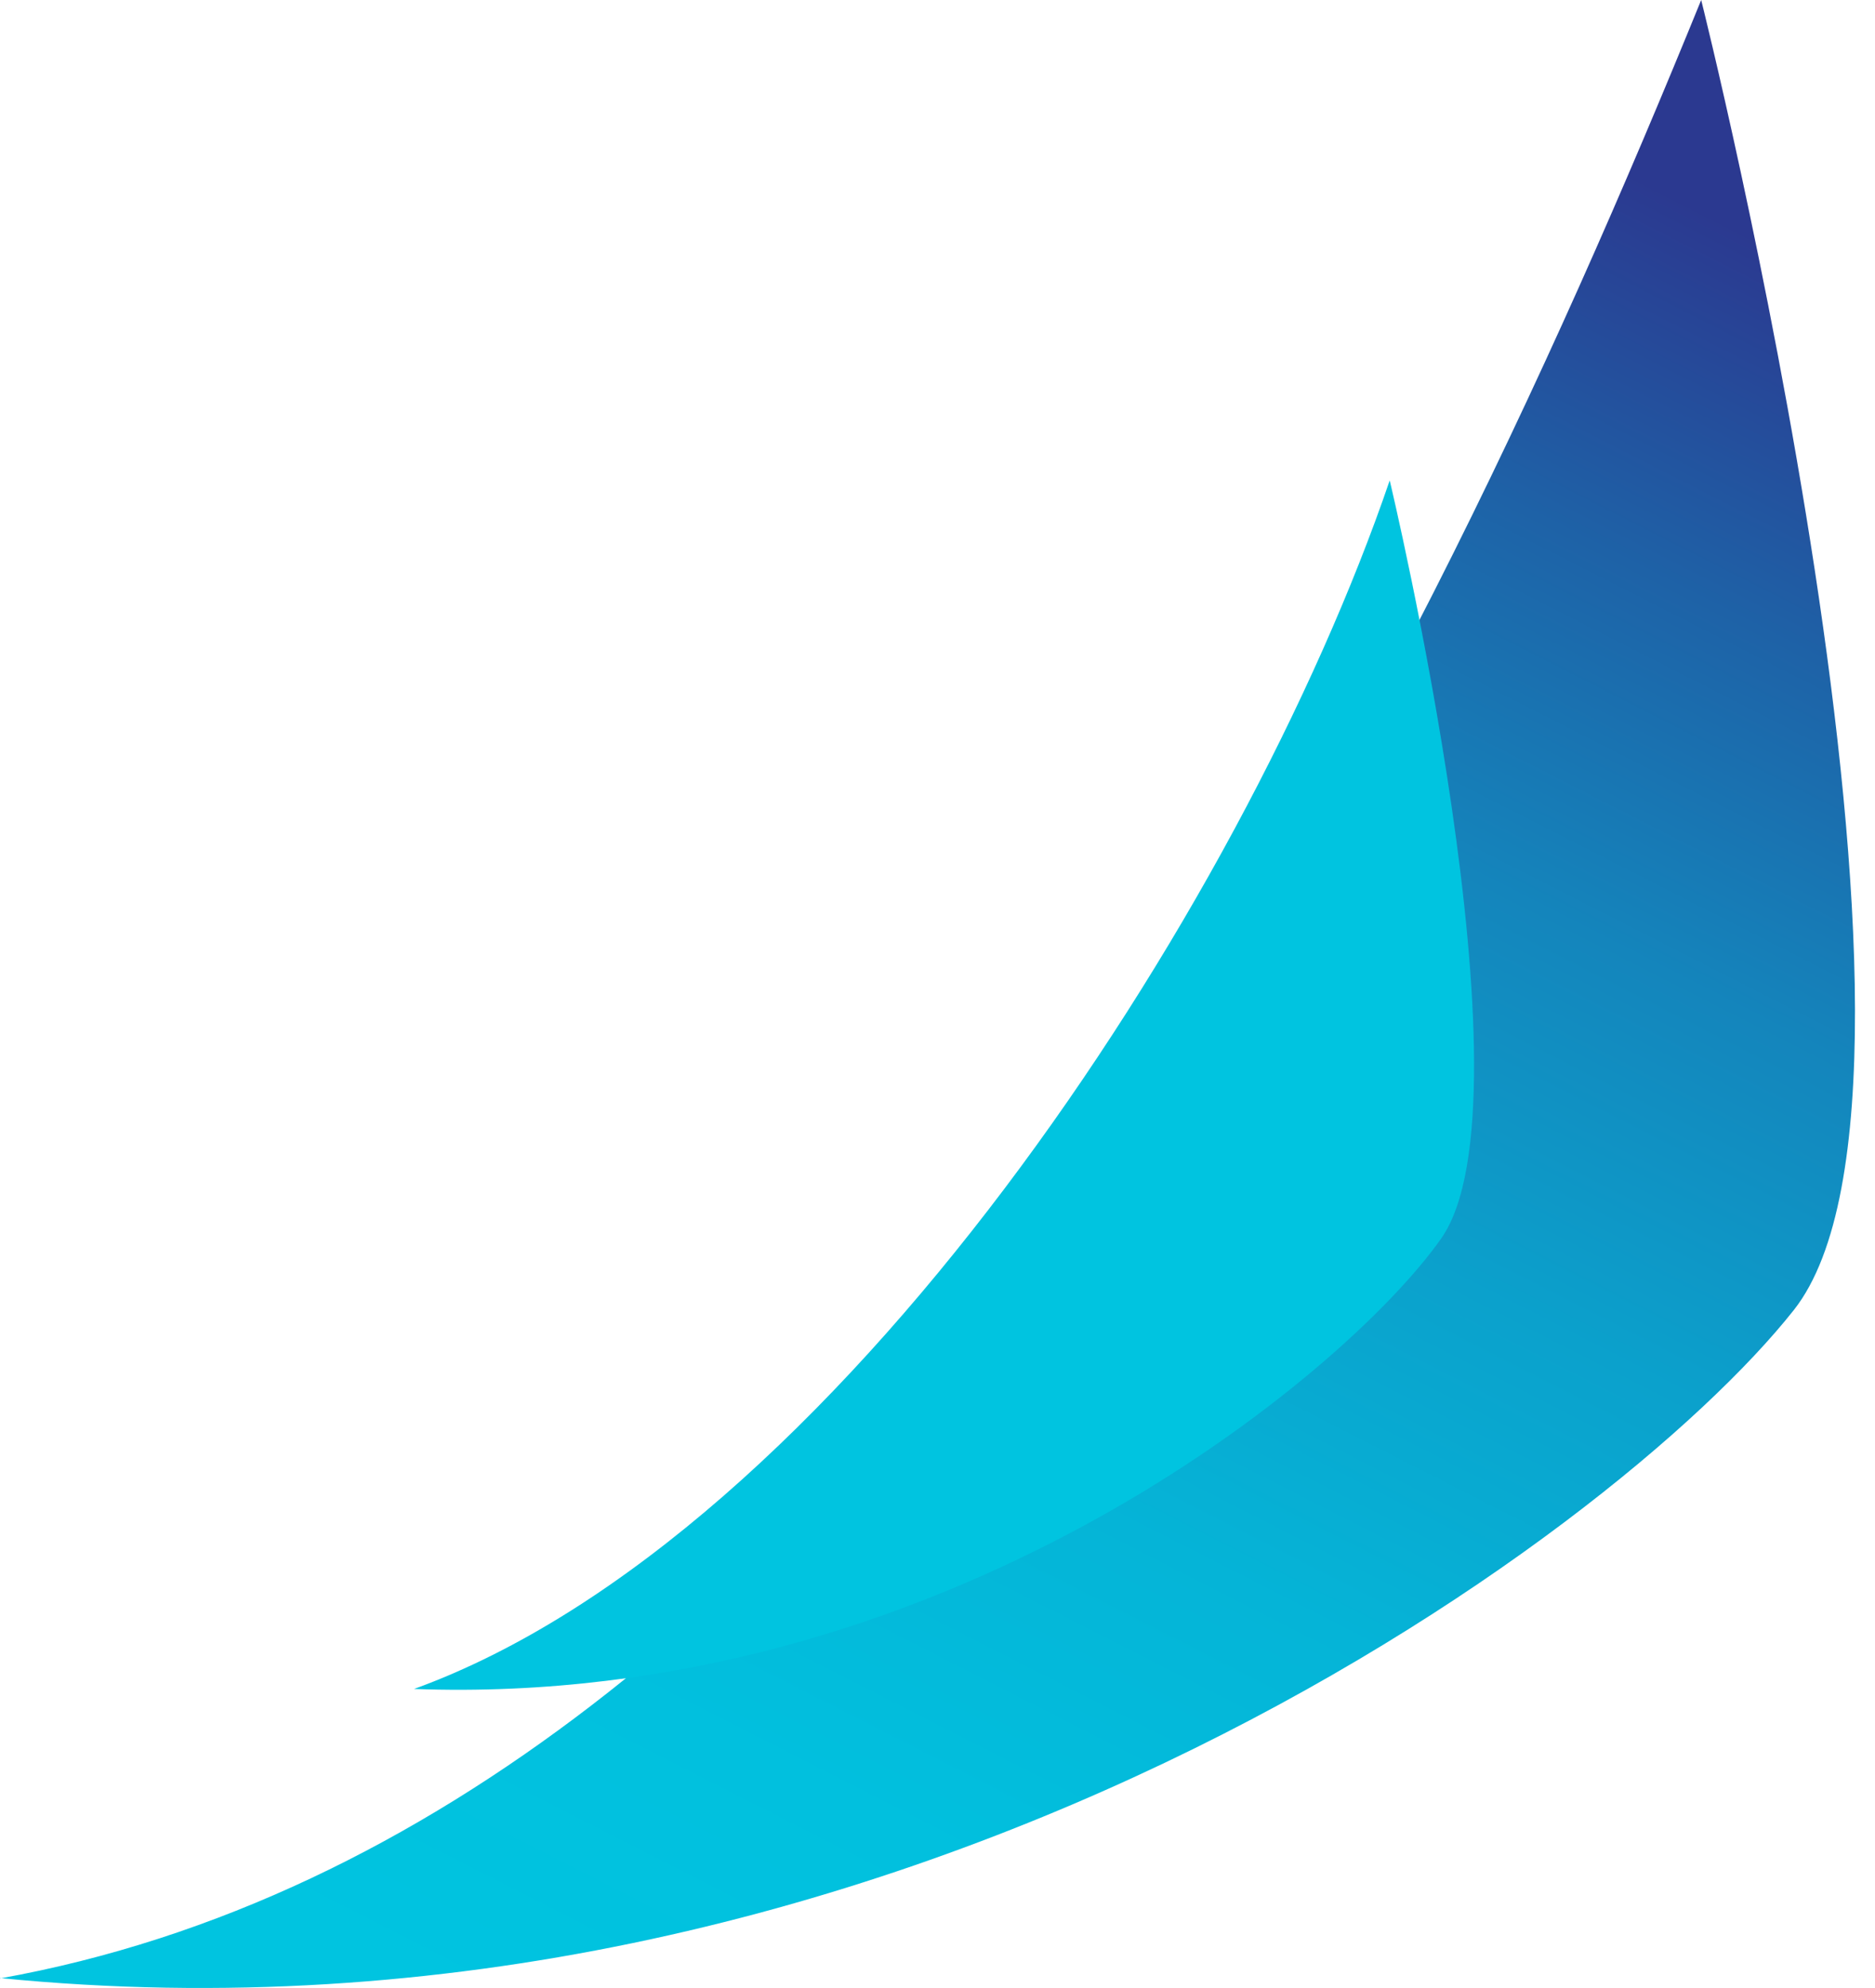 <?xml version="1.0" encoding="UTF-8"?>
<svg xmlns="http://www.w3.org/2000/svg" width="50" height="53" viewBox="0 0 50 53" fill="none">
  <path d="M0 52.735C23.878 55.102 43.052 40.978 47.835 34.926C52.617 28.874 45.365 0 45.365 0C37.504 19.312 23.211 48.583 0 52.745V52.735Z" fill="url(#paint0_linear_3052_24715)" style="mix-blend-mode:multiply"></path>
  <path d="M11.041 45.028C25.127 45.547 35.848 36.69 38.432 33.018C41.017 29.346 37.059 12.808 37.059 12.808C33.145 24.265 22.254 40.958 11.041 45.028Z" fill="url(#paint1_linear_3052_24715)" style="mix-blend-mode:multiply"></path>
  <defs>
    <linearGradient id="paint0_linear_3052_24715" x1="40.651" y1="3.197" x2="14.357" y2="54.844" gradientUnits="userSpaceOnUse">
      <stop stop-color="#2B3990"></stop>
      <stop offset="0.16" stop-color="#1E62A7"></stop>
      <stop offset="0.32" stop-color="#1485BC"></stop>
      <stop offset="0.49" stop-color="#0BA1CC"></stop>
      <stop offset="0.66" stop-color="#05B4D7"></stop>
      <stop offset="0.83" stop-color="#01C0DE"></stop>
      <stop offset="1" stop-color="#00C4E0"></stop>
    </linearGradient>
    <linearGradient id="paint1_linear_3052_24715" x1="-8940.41" y1="25468.9" x2="-5587.43" y2="25468.9" gradientUnits="userSpaceOnUse">
      <stop stop-color="#2B3990"></stop>
      <stop offset="0.16" stop-color="#1E62A7"></stop>
      <stop offset="0.32" stop-color="#1485BC"></stop>
      <stop offset="0.49" stop-color="#0BA1CC"></stop>
      <stop offset="0.66" stop-color="#05B4D7"></stop>
      <stop offset="0.83" stop-color="#01C0DE"></stop>
      <stop offset="1" stop-color="#00C4E0"></stop>
    </linearGradient>
  </defs>
</svg>

